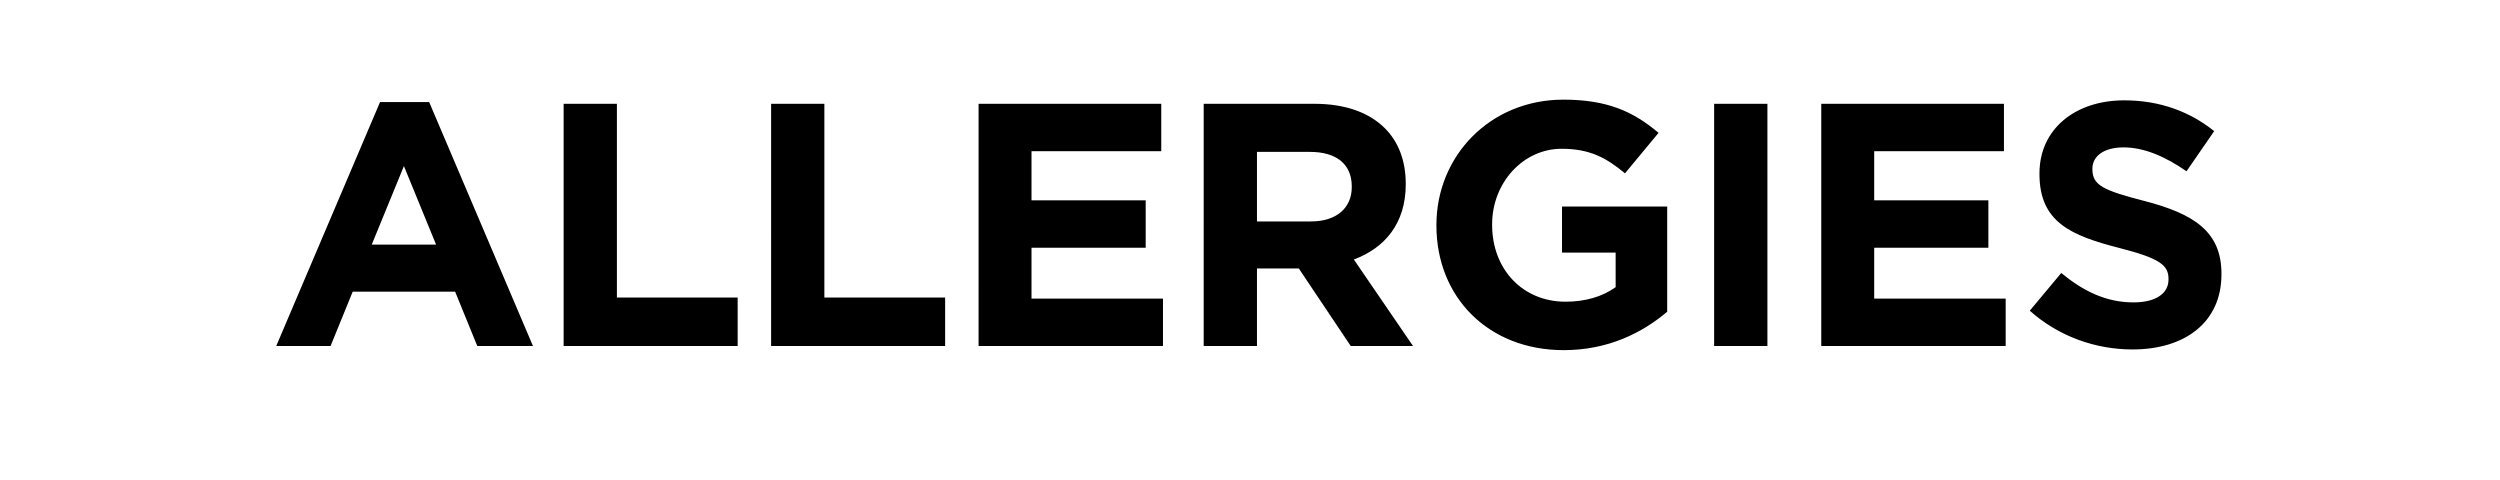 <svg width="223.995" height="43" viewBox="0 0 223.995 43" xmlns="http://www.w3.org/2000/svg"><path d="M24.75 31h4.868l1.984-4.867h9.176L42.762 31h4.99l-9.3-21.855h-4.401zm8.557-9.083l2.883-7.037 2.883 7.037zM50.5 31h15.593v-4.34h-10.82V9.3h-4.773zm18.589 0h15.593v-4.34h-10.82V9.3H69.09zm18.589 0h16.523v-4.247h-11.78v-4.557h10.23v-4.247h-10.23v-4.402h11.625V9.3H87.679zm20.17 0h4.774v-6.944h3.75l4.65 6.944h5.58l-5.3-7.75c2.759-1.023 4.65-3.224 4.65-6.727v-.062c0-2.046-.651-3.751-1.86-4.96-1.426-1.426-3.565-2.201-6.324-2.201h-9.92zm4.774-11.16v-6.231h4.743c2.325 0 3.75 1.054 3.75 3.1v.062c0 1.829-1.332 3.069-3.657 3.069zm27.486 11.532c3.968 0 7.037-1.55 9.269-3.441v-9.424h-9.424v4.123h4.805v3.1c-1.21.868-2.76 1.302-4.495 1.302-3.844 0-6.572-2.914-6.572-6.882v-.062c0-3.689 2.759-6.758 6.23-6.758 2.512 0 4 .806 5.674 2.201l3.007-3.627c-2.263-1.922-4.62-2.976-8.525-2.976-6.572 0-11.377 5.053-11.377 11.222v.062c0 6.417 4.65 11.16 11.408 11.16zM153.583 31h4.774V9.3h-4.774zm9.599 0h16.523v-4.247h-11.78v-4.557h10.23v-4.247h-10.23v-4.402h11.625V9.3h-16.368zm27.889.31c4.68 0 7.967-2.418 7.967-6.727v-.062c0-3.782-2.48-5.363-6.882-6.51-3.751-.961-4.681-1.426-4.681-2.852v-.062c0-1.054.96-1.891 2.79-1.891 1.829 0 3.72.806 5.642 2.139l2.48-3.596c-2.201-1.767-4.898-2.759-8.06-2.759-4.433 0-7.595 2.604-7.595 6.541v.062c0 4.309 2.82 5.518 7.192 6.634 3.627.93 4.37 1.55 4.37 2.759v.062c0 1.271-1.177 2.046-3.13 2.046-2.48 0-4.526-1.023-6.48-2.635l-2.82 3.379c2.604 2.325 5.92 3.472 9.207 3.472z"/></svg>